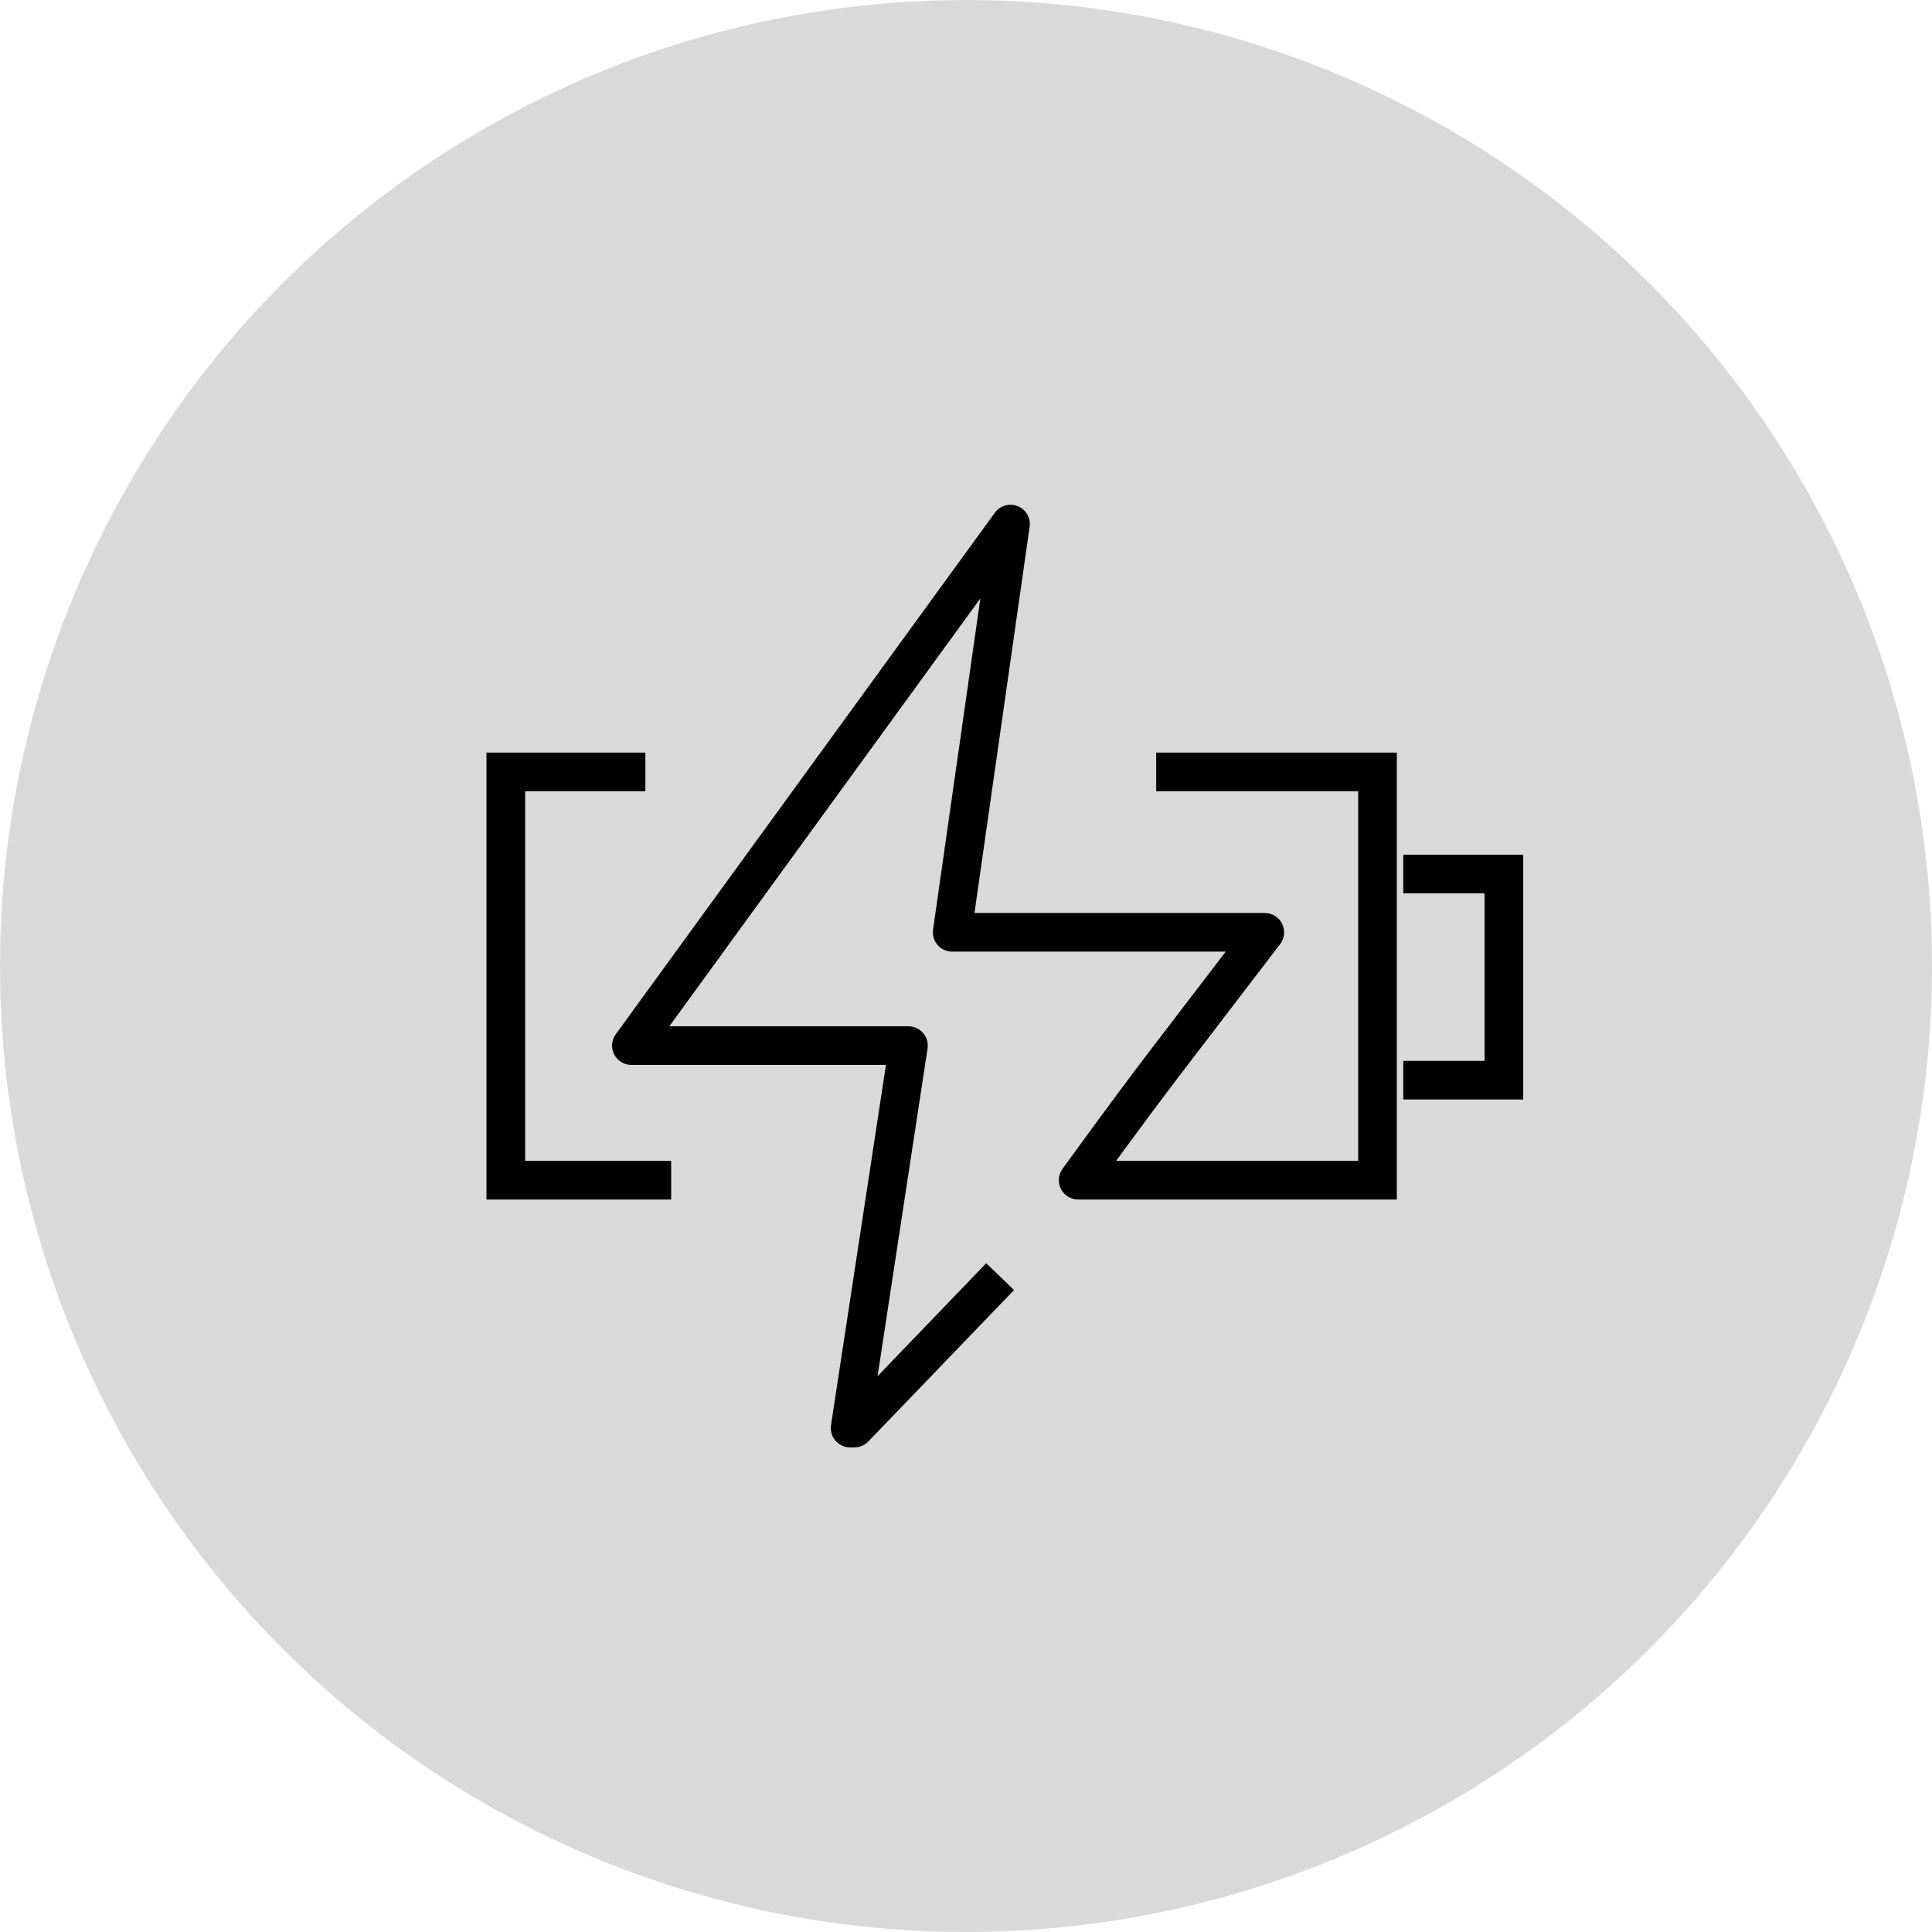 <svg width="100" height="100" viewBox="0 0 100 100" fill="none" xmlns="http://www.w3.org/2000/svg">
<circle cx="50" cy="50" r="50" fill="#D9D9D9"/>
<path d="M60.844 38.956H59.844V40.956H60.844V38.956ZM71.299 39.956H72.299V38.956H71.299V39.956ZM71.299 61.087V62.087H72.299V61.087H71.299ZM55.805 61.087L54.995 60.502C54.775 60.806 54.744 61.208 54.915 61.542C55.086 61.877 55.429 62.087 55.805 62.087V61.087ZM60.293 55.021L61.087 55.629L61.087 55.629L60.293 55.021ZM65.465 48.257L66.26 48.865C66.491 48.563 66.53 48.156 66.362 47.814C66.193 47.473 65.846 47.257 65.465 47.257V48.257ZM49.285 48.257L48.295 48.116C48.254 48.403 48.339 48.694 48.529 48.913C48.719 49.132 48.995 49.257 49.285 49.257V48.257ZM52.303 27.126L53.293 27.267C53.358 26.812 53.105 26.372 52.679 26.199C52.253 26.027 51.765 26.166 51.494 26.538L52.303 27.126ZM32.681 54.121L31.872 53.533C31.651 53.837 31.619 54.24 31.79 54.575C31.961 54.91 32.305 55.121 32.681 55.121V54.121ZM47.02 54.121L48.009 54.272C48.053 53.983 47.969 53.69 47.779 53.469C47.589 53.248 47.312 53.121 47.02 53.121V54.121ZM44.002 73.917L43.013 73.766C42.969 74.055 43.053 74.347 43.243 74.569C43.433 74.79 43.71 74.917 44.002 74.917V73.917ZM44.223 73.917V74.917C44.495 74.917 44.755 74.806 44.944 74.611L44.223 73.917ZM51.794 67.493L52.488 66.773L51.047 65.386L50.353 66.106L51.794 67.493ZM60.844 40.956H71.299V38.956H60.844V40.956ZM71.299 60.087H55.805V62.087H71.299V60.087ZM55.805 61.087C56.616 61.673 56.616 61.673 56.616 61.673C56.616 61.673 56.616 61.673 56.616 61.673C56.616 61.673 56.616 61.672 56.616 61.672C56.616 61.672 56.617 61.671 56.617 61.67C56.619 61.669 56.62 61.666 56.623 61.663C56.628 61.656 56.635 61.646 56.645 61.633C56.664 61.606 56.693 61.566 56.73 61.515C56.804 61.413 56.912 61.263 57.048 61.077C57.32 60.703 57.702 60.178 58.143 59.577C59.026 58.372 60.144 56.862 61.087 55.629L59.498 54.414C58.543 55.663 57.416 57.186 56.53 58.394C56.087 58.998 55.703 59.525 55.43 59.901C55.294 60.088 55.185 60.239 55.11 60.342C55.073 60.393 55.044 60.433 55.024 60.46C55.015 60.474 55.007 60.484 55.002 60.491C55 60.495 54.998 60.497 54.996 60.499C54.996 60.5 54.995 60.5 54.995 60.501C54.995 60.501 54.995 60.501 54.995 60.501C54.995 60.502 54.995 60.502 54.995 60.502C54.995 60.502 54.995 60.502 55.805 61.087ZM61.087 55.629L66.26 48.865L64.671 47.65L59.498 54.414L61.087 55.629ZM65.465 47.257H49.285V49.257H65.465V47.257ZM50.275 48.399L53.293 27.267L51.313 26.985L48.295 48.116L50.275 48.399ZM51.494 26.538L31.872 53.533L33.49 54.709L53.112 27.714L51.494 26.538ZM32.681 55.121H47.02V53.121H32.681V55.121ZM46.032 53.97L43.013 73.766L44.99 74.068L48.009 54.272L46.032 53.97ZM44.002 74.917H44.223V72.917H44.002V74.917ZM44.944 74.611L51.794 67.493L50.353 66.106L43.503 73.224L44.944 74.611ZM70.299 39.956V61.087H72.299V39.956H70.299Z" fill="black"/>
<path d="M32.404 39.956C30.737 39.956 26.18 39.956 26.18 39.956L26.18 61.087H33.739" stroke="black" stroke-width="2" stroke-linecap="square"/>
<path d="M73.633 45.239L77.842 45.239V55.909H73.633" stroke="black" stroke-width="2" stroke-linecap="square"/>
</svg>
